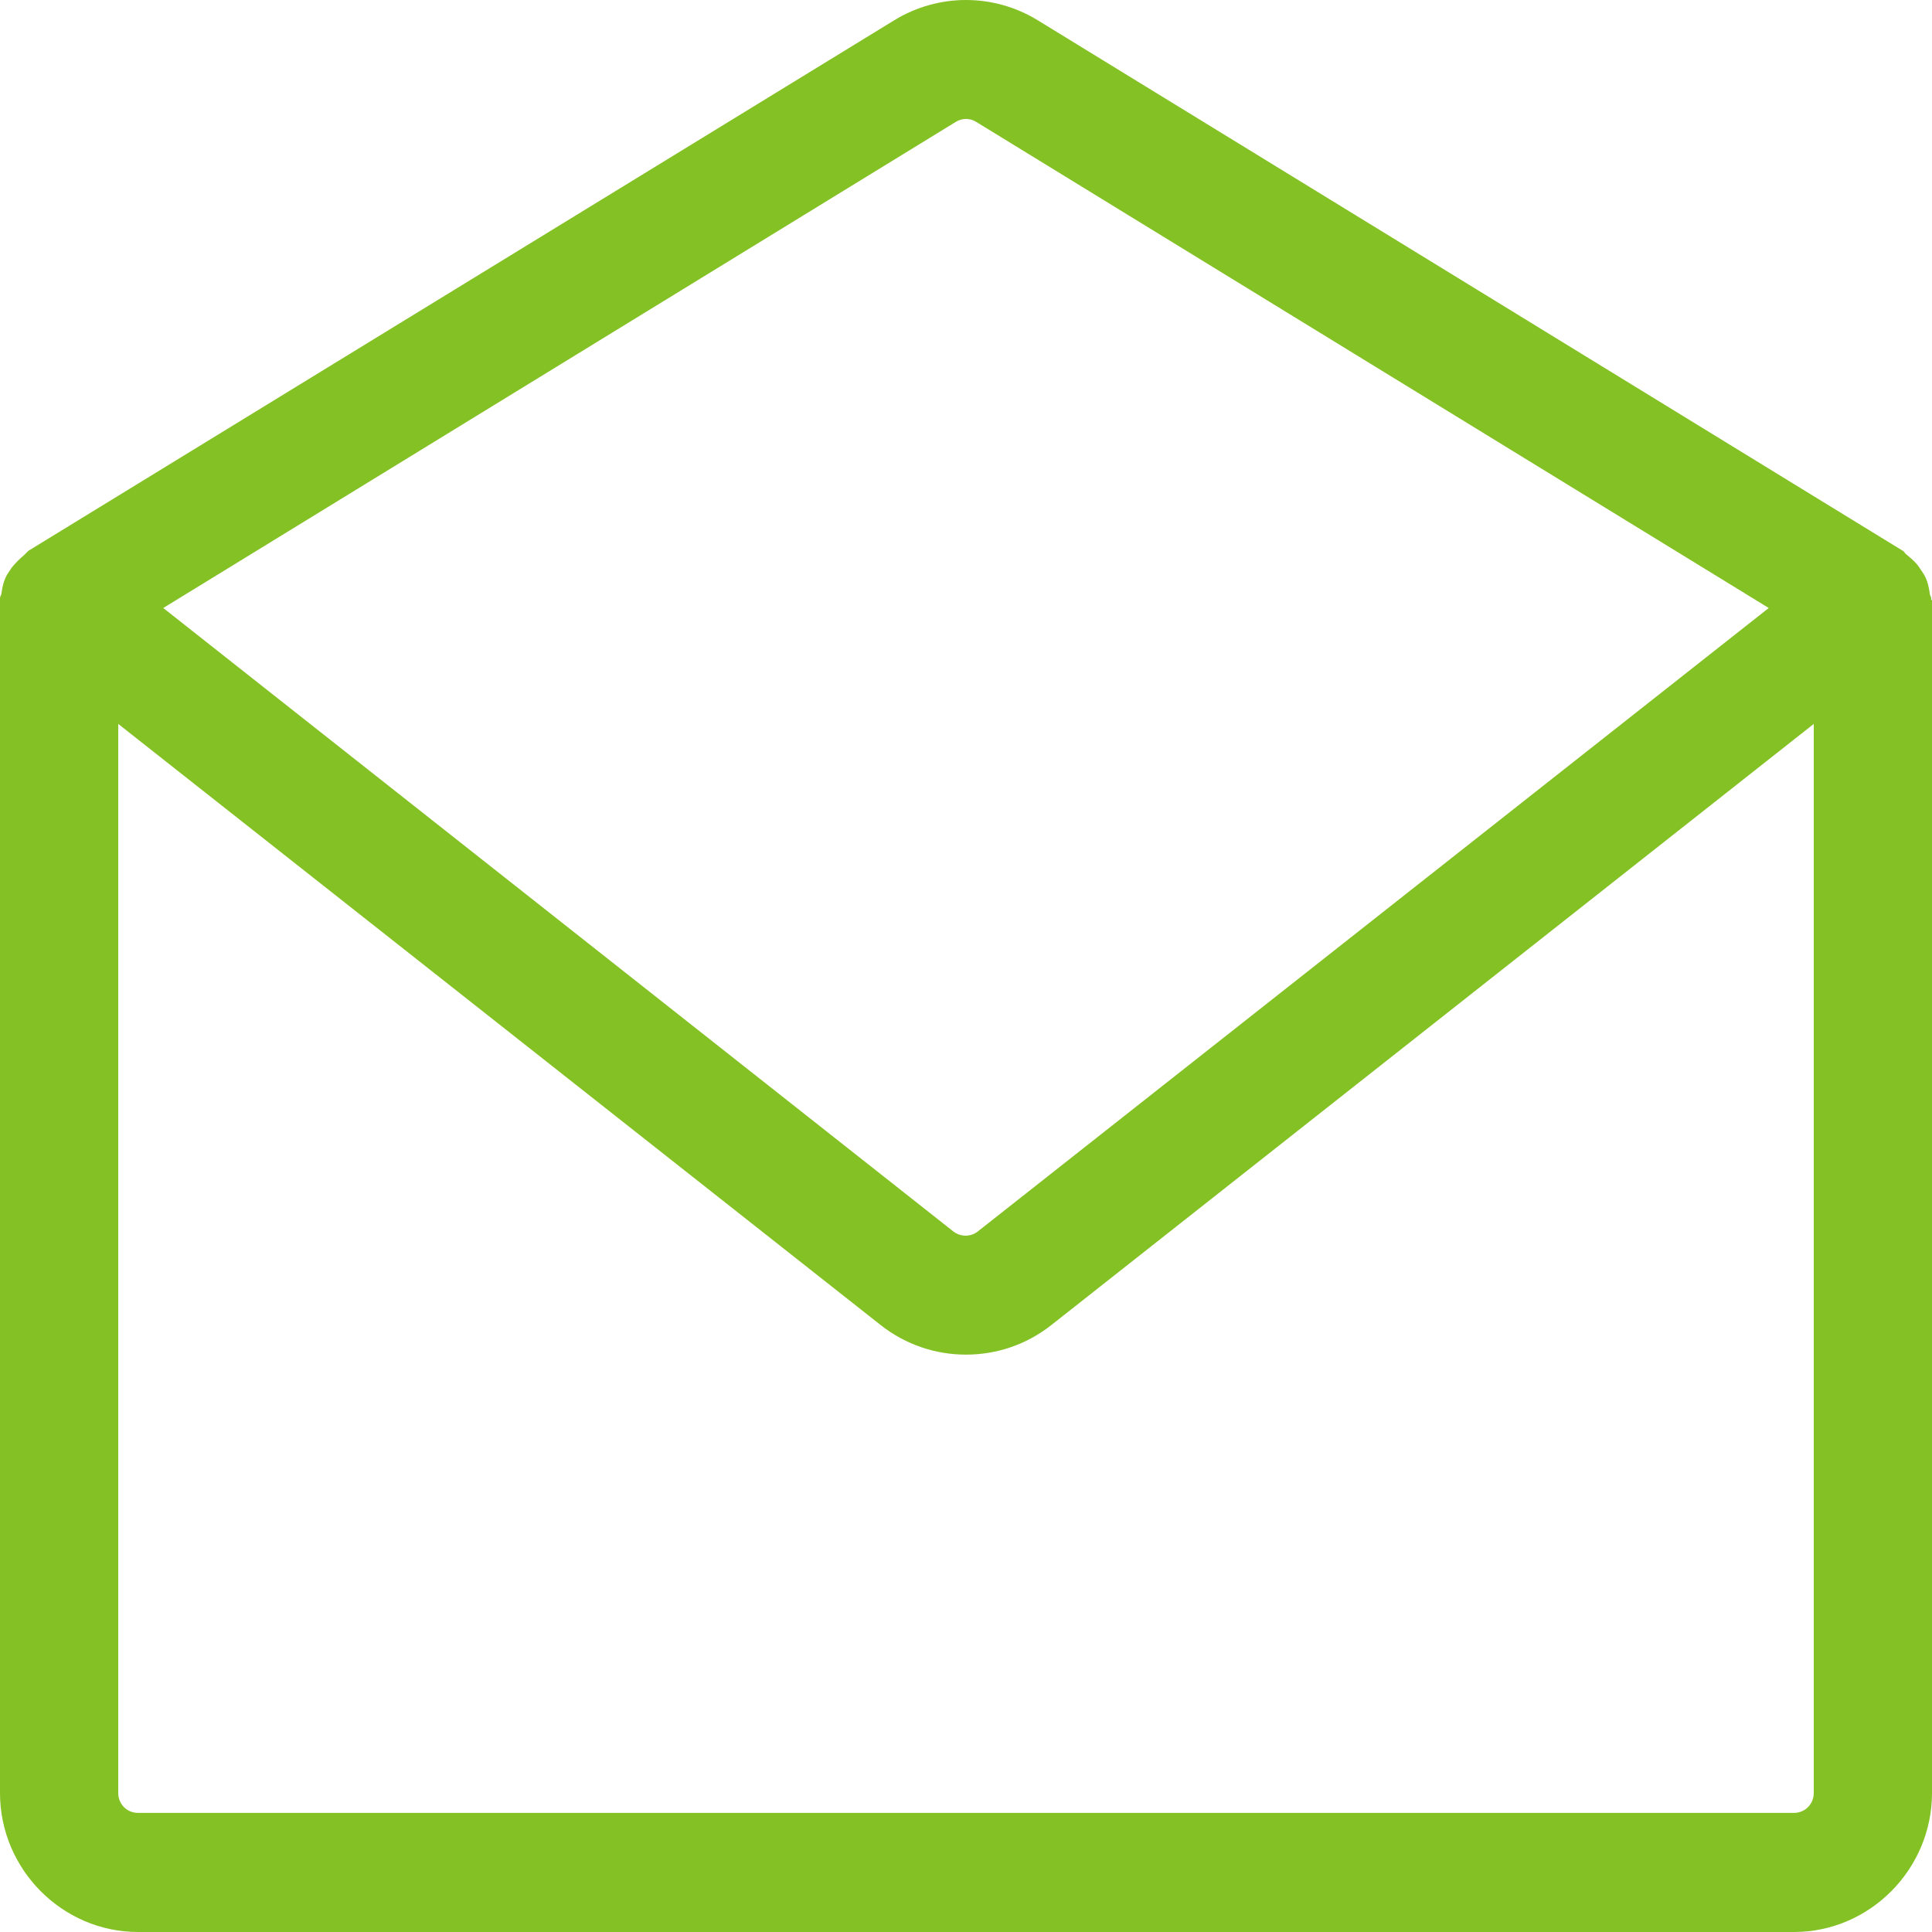 <svg width="20" height="20" viewBox="0 0 20 20" fill="none" xmlns="http://www.w3.org/2000/svg">
<path d="M19.992 6.212C19.992 6.212 19.992 6.203 19.992 6.195C19.992 6.179 19.976 6.162 19.976 6.138C19.967 6.072 19.951 6.006 19.918 5.949C19.902 5.924 19.886 5.899 19.869 5.875C19.837 5.825 19.788 5.784 19.739 5.743C19.723 5.735 19.714 5.71 19.698 5.702L10.743 0.21C10.286 -0.07 9.714 -0.07 9.257 0.21L0.294 5.702C0.294 5.702 0.269 5.727 0.253 5.743C0.204 5.784 0.163 5.825 0.122 5.875C0.106 5.899 0.09 5.924 0.073 5.949C0.041 6.006 0.024 6.072 0.016 6.138C0.016 6.154 0 6.171 0 6.195C0 6.195 0 6.203 0 6.212V18.561C0 19.351 0.645 20 1.429 20H18.571C19.355 20 20 19.351 20 18.561V6.212H19.992ZM9.894 1.262C9.959 1.221 10.041 1.221 10.106 1.262L18.31 6.294L10.122 12.748C10.049 12.806 9.943 12.806 9.869 12.748L1.69 6.294L9.894 1.262ZM18.571 18.767H1.429C1.314 18.767 1.224 18.676 1.224 18.561V7.494L9.118 13.718C9.38 13.924 9.69 14.023 10 14.023C10.31 14.023 10.62 13.924 10.882 13.718L18.776 7.494V18.561C18.776 18.676 18.686 18.767 18.571 18.767Z" fill="#84C124"/>
</svg>

